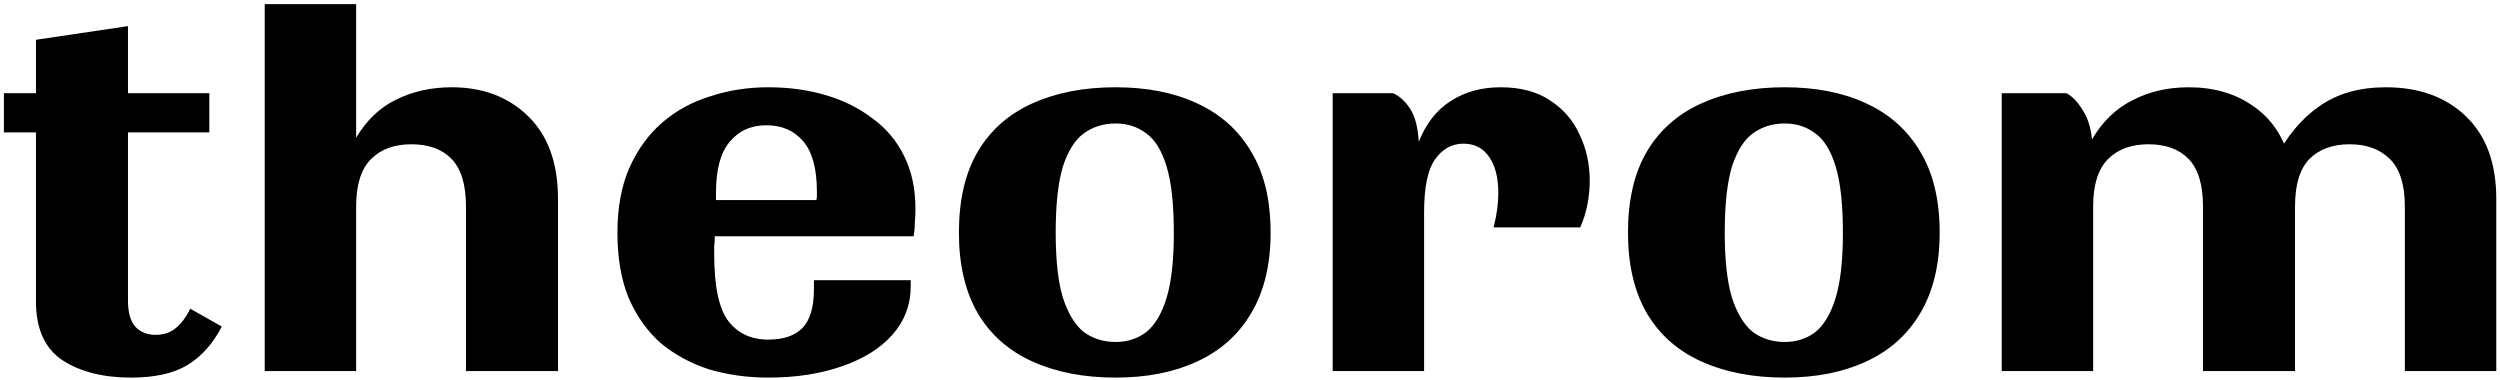 <svg width="539" height="82" viewBox="0 0 539 82" fill="none" xmlns="http://www.w3.org/2000/svg">
<path d="M28.232 81.408C22.259 81.408 17.352 80.171 13.512 77.696C9.672 75.136 7.752 70.912 7.752 65.024V8.576L27.592 5.632V64.768C27.592 67.413 28.147 69.333 29.256 70.528C30.365 71.637 31.773 72.192 33.48 72.192C35.272 72.192 36.723 71.723 37.832 70.784C39.027 69.845 40.093 68.437 41.032 66.56L47.816 70.4C45.939 74.069 43.464 76.843 40.392 78.72C37.405 80.512 33.352 81.408 28.232 81.408ZM45.128 28.544H0.84V20.096H45.128V28.544ZM76.785 80H57.073V0.896H76.785V29.696C79.004 25.941 81.862 23.211 85.361 21.504C88.945 19.712 92.956 18.816 97.393 18.816C104.134 18.816 109.638 20.907 113.905 25.088C118.172 29.269 120.305 35.2 120.305 42.88V80H100.465V44.544C100.465 39.851 99.441 36.437 97.393 34.304C95.345 32.171 92.444 31.104 88.689 31.104C85.02 31.104 82.118 32.171 79.985 34.304C77.852 36.437 76.785 39.851 76.785 44.544V80ZM165.629 81.408C161.106 81.408 156.84 80.811 152.829 79.616C148.904 78.336 145.448 76.459 142.461 73.984C139.56 71.424 137.256 68.181 135.549 64.256C133.928 60.331 133.117 55.637 133.117 50.176C133.117 44.8 133.97 40.149 135.677 36.224C137.469 32.213 139.858 28.928 142.845 26.368C145.832 23.808 149.288 21.931 153.213 20.736C157.138 19.456 161.277 18.816 165.629 18.816C170.066 18.816 174.162 19.371 177.917 20.48C181.757 21.589 185.128 23.253 188.029 25.472C191.016 27.605 193.32 30.336 194.941 33.664C196.562 36.907 197.373 40.704 197.373 45.056C197.373 45.909 197.33 46.848 197.245 47.872C197.245 48.811 197.16 49.835 196.989 50.944H154.109C154.109 51.627 154.066 52.309 153.981 52.992C153.981 53.589 153.981 54.187 153.981 54.784C153.981 61.781 155.005 66.603 157.053 69.248C159.101 71.893 161.96 73.216 165.629 73.216C168.957 73.216 171.432 72.363 173.053 70.656C174.674 68.949 175.485 66.176 175.485 62.336C175.485 62.08 175.485 61.781 175.485 61.44C175.485 61.099 175.485 60.757 175.485 60.416H196.349C196.349 60.672 196.349 60.928 196.349 61.184C196.349 61.355 196.349 61.525 196.349 61.696C196.349 65.707 195.026 69.205 192.381 72.192C189.821 75.093 186.194 77.355 181.501 78.976C176.893 80.597 171.602 81.408 165.629 81.408ZM154.365 43.136H175.997C176.082 42.88 176.125 42.581 176.125 42.24C176.125 41.899 176.125 41.6 176.125 41.344C176.125 36.395 175.144 32.768 173.181 30.464C171.218 28.16 168.573 27.008 165.245 27.008C161.917 27.008 159.272 28.203 157.309 30.592C155.346 32.896 154.365 36.565 154.365 41.6C154.365 41.856 154.365 42.112 154.365 42.368C154.365 42.624 154.365 42.88 154.365 43.136ZM240.534 81.408C233.707 81.408 227.734 80.256 222.614 77.952C217.494 75.648 213.569 72.192 210.838 67.584C208.107 62.891 206.742 57.088 206.742 50.176C206.742 43.093 208.107 37.248 210.838 32.64C213.569 28.032 217.494 24.576 222.614 22.272C227.734 19.968 233.707 18.816 240.534 18.816C247.275 18.816 253.121 19.968 258.07 22.272C263.105 24.576 266.987 28.032 269.718 32.64C272.534 37.248 273.942 43.093 273.942 50.176C273.942 57.088 272.534 62.891 269.718 67.584C266.987 72.192 263.105 75.648 258.07 77.952C253.121 80.256 247.275 81.408 240.534 81.408ZM240.534 73.728C243.094 73.728 245.313 73.003 247.19 71.552C249.067 70.016 250.518 67.541 251.542 64.128C252.566 60.715 253.078 56.064 253.078 50.176C253.078 44.117 252.566 39.381 251.542 35.968C250.518 32.555 249.067 30.165 247.19 28.8C245.313 27.349 243.094 26.624 240.534 26.624C237.889 26.624 235.585 27.349 233.622 28.8C231.745 30.165 230.251 32.555 229.142 35.968C228.118 39.381 227.606 44.117 227.606 50.176C227.606 56.064 228.118 60.715 229.142 64.128C230.251 67.541 231.745 70.016 233.622 71.552C235.585 73.003 237.889 73.728 240.534 73.728ZM307.035 80H287.323V20.096H300.379C301.83 20.779 303.067 21.931 304.091 23.552C305.115 25.173 305.712 27.52 305.883 30.592C307.419 26.667 309.723 23.723 312.795 21.76C315.867 19.797 319.451 18.816 323.547 18.816C327.814 18.816 331.355 19.755 334.171 21.632C337.072 23.509 339.206 25.984 340.571 29.056C342.022 32.043 342.747 35.371 342.747 39.04C342.747 40.661 342.576 42.368 342.235 44.16C341.894 45.867 341.382 47.488 340.699 49.024H322.011C322.352 47.744 322.608 46.464 322.779 45.184C322.95 43.904 323.035 42.709 323.035 41.6C323.035 38.357 322.395 35.797 321.115 33.92C319.835 31.957 317.958 30.976 315.483 30.976C313.008 30.976 310.96 32.128 309.339 34.432C307.803 36.651 307.035 40.448 307.035 45.824V80ZM384.784 81.408C377.957 81.408 371.984 80.256 366.864 77.952C361.744 75.648 357.819 72.192 355.088 67.584C352.357 62.891 350.992 57.088 350.992 50.176C350.992 43.093 352.357 37.248 355.088 32.64C357.819 28.032 361.744 24.576 366.864 22.272C371.984 19.968 377.957 18.816 384.784 18.816C391.525 18.816 397.371 19.968 402.32 22.272C407.355 24.576 411.237 28.032 413.968 32.64C416.784 37.248 418.192 43.093 418.192 50.176C418.192 57.088 416.784 62.891 413.968 67.584C411.237 72.192 407.355 75.648 402.32 77.952C397.371 80.256 391.525 81.408 384.784 81.408ZM384.784 73.728C387.344 73.728 389.563 73.003 391.44 71.552C393.317 70.016 394.768 67.541 395.792 64.128C396.816 60.715 397.328 56.064 397.328 50.176C397.328 44.117 396.816 39.381 395.792 35.968C394.768 32.555 393.317 30.165 391.44 28.8C389.563 27.349 387.344 26.624 384.784 26.624C382.139 26.624 379.835 27.349 377.872 28.8C375.995 30.165 374.501 32.555 373.392 35.968C372.368 39.381 371.856 44.117 371.856 50.176C371.856 56.064 372.368 60.715 373.392 64.128C374.501 67.541 375.995 70.016 377.872 71.552C379.835 73.003 382.139 73.728 384.784 73.728ZM451.285 80H431.573V20.096H445.525C446.805 20.779 447.957 21.973 448.981 23.68C450.09 25.301 450.773 27.435 451.029 30.08C453.248 26.24 456.149 23.424 459.733 21.632C463.317 19.755 467.37 18.816 471.893 18.816C477.354 18.816 482.005 20.181 485.845 22.912C489.685 25.557 492.288 29.397 493.653 34.432H490.453C493.013 29.397 496.213 25.557 500.053 22.912C503.893 20.181 508.672 18.816 514.389 18.816C521.557 18.816 527.317 20.907 531.669 25.088C536.021 29.269 538.197 35.2 538.197 42.88V80H518.485V44.544C518.485 39.851 517.418 36.437 515.285 34.304C513.152 32.171 510.25 31.104 506.581 31.104C502.912 31.104 500.01 32.171 497.877 34.304C495.829 36.437 494.805 39.851 494.805 44.544V80H474.965V44.544C474.965 39.851 473.941 36.437 471.893 34.304C469.845 32.171 466.944 31.104 463.189 31.104C459.52 31.104 456.618 32.171 454.485 34.304C452.352 36.437 451.285 39.851 451.285 44.544V80Z" fill="black"/>
</svg>
